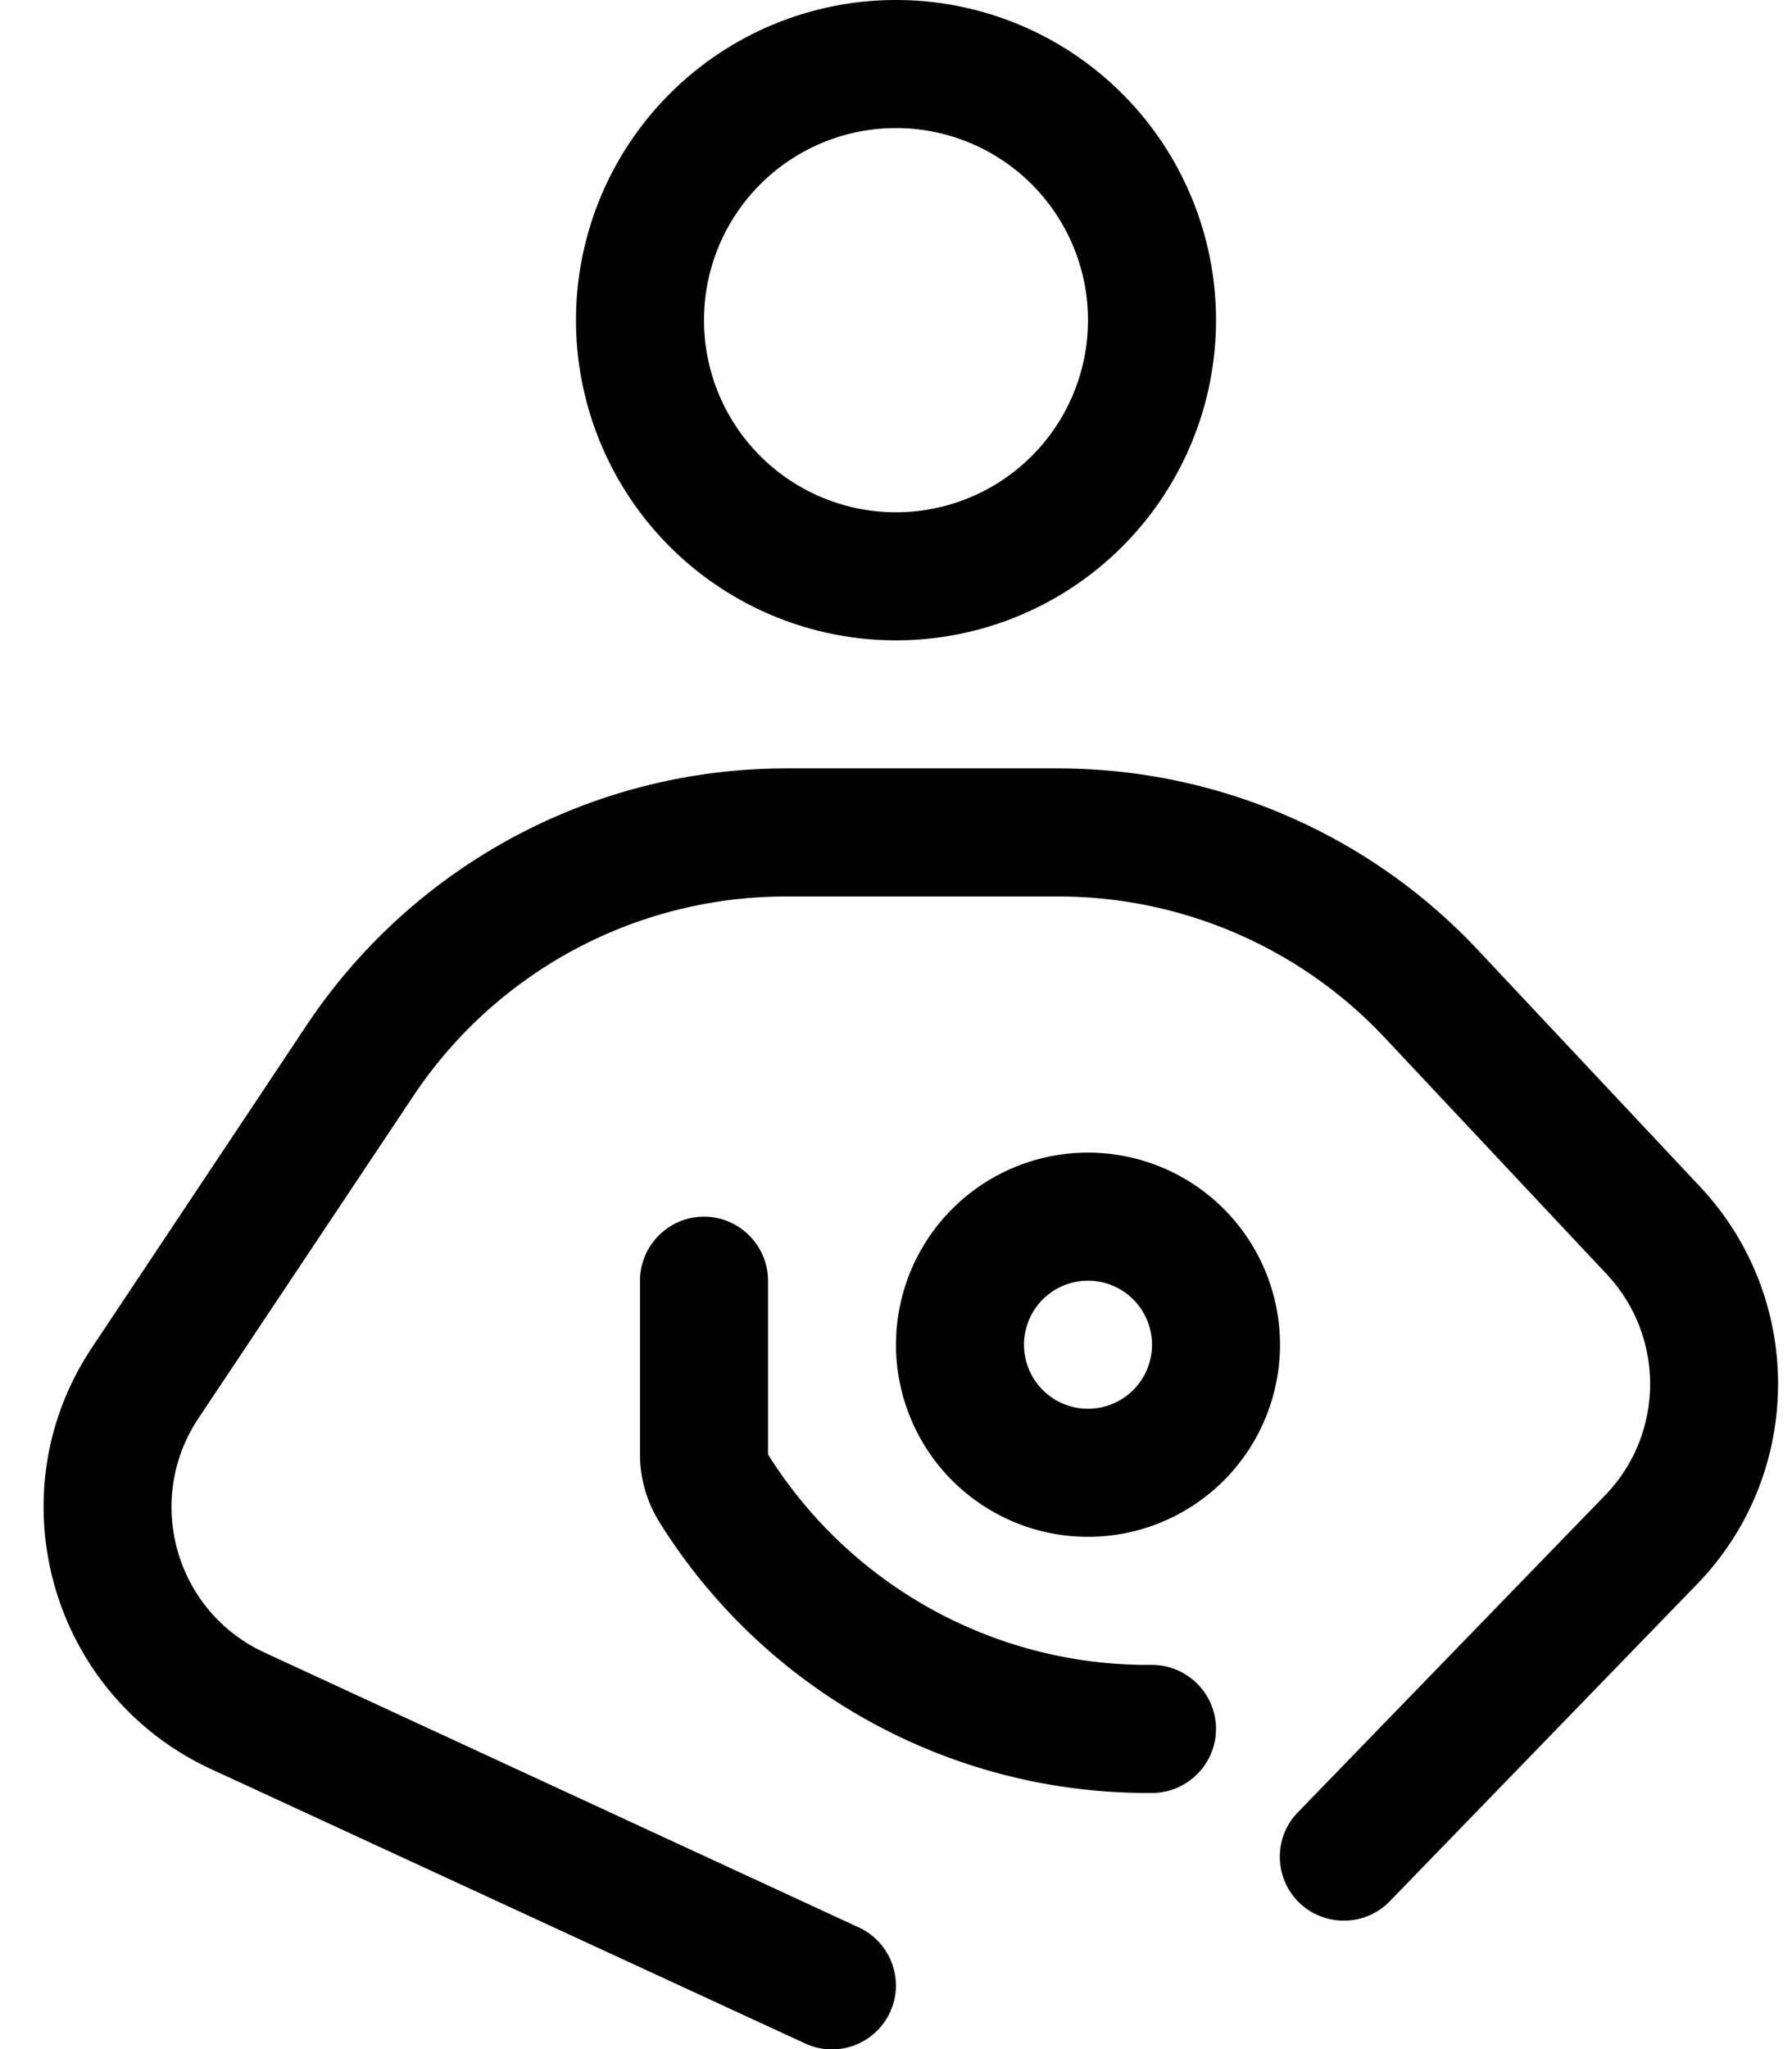 <svg xmlns="http://www.w3.org/2000/svg" viewBox="0 0 448 512"><!--! Font Awesome Pro 6.5.0 by @fontawesome - https://fontawesome.com License - https://fontawesome.com/license (Commercial License) Copyright 2023 Fonticons, Inc. --><path d="M176 80a48 48 0 1 1 96 0 48 48 0 1 1 -96 0zm128 0A80 80 0 1 0 144 80a80 80 0 1 0 160 0zM103.3 273.9c20.8-31.2 55.7-49.9 93.2-49.9h68.1c30.9 0 60.5 12.8 81.6 35.3l55.5 59.1c14.6 15.6 14.4 39.9-.4 55.2l-76.8 79.2c-6.2 6.3-6 16.5 .3 22.6s16.5 6 22.6-.3l76.8-79.2c26.8-27.6 27.1-71.4 .8-99.4l-55.5-59.1c-27.2-29-65.2-45.4-105-45.4H196.5c-48.1 0-93.1 24.1-119.8 64.1L23 336.7C-1.5 373.4 12.6 423.4 52.7 442l148.6 68.6c8 3.7 17.5 .2 21.2-7.8s.2-17.5-7.8-21.2L66.1 412.9C43.8 402.6 36 374.8 49.6 354.4l53.7-80.5zM192 320c0-8.8-7.2-16-16-16s-16 7.2-16 16v43.4c0 6 1.7 11.9 4.9 17c26.3 42.1 72.4 67.6 122 67.6H288c8.8 0 16-7.2 16-16s-7.2-16-16-16h-1.1c-38.6 0-74.4-19.9-94.9-52.6V320zm80 0a16 16 0 1 1 0 32 16 16 0 1 1 0-32zm0 64a48 48 0 1 0 0-96 48 48 0 1 0 0 96z"/></svg>